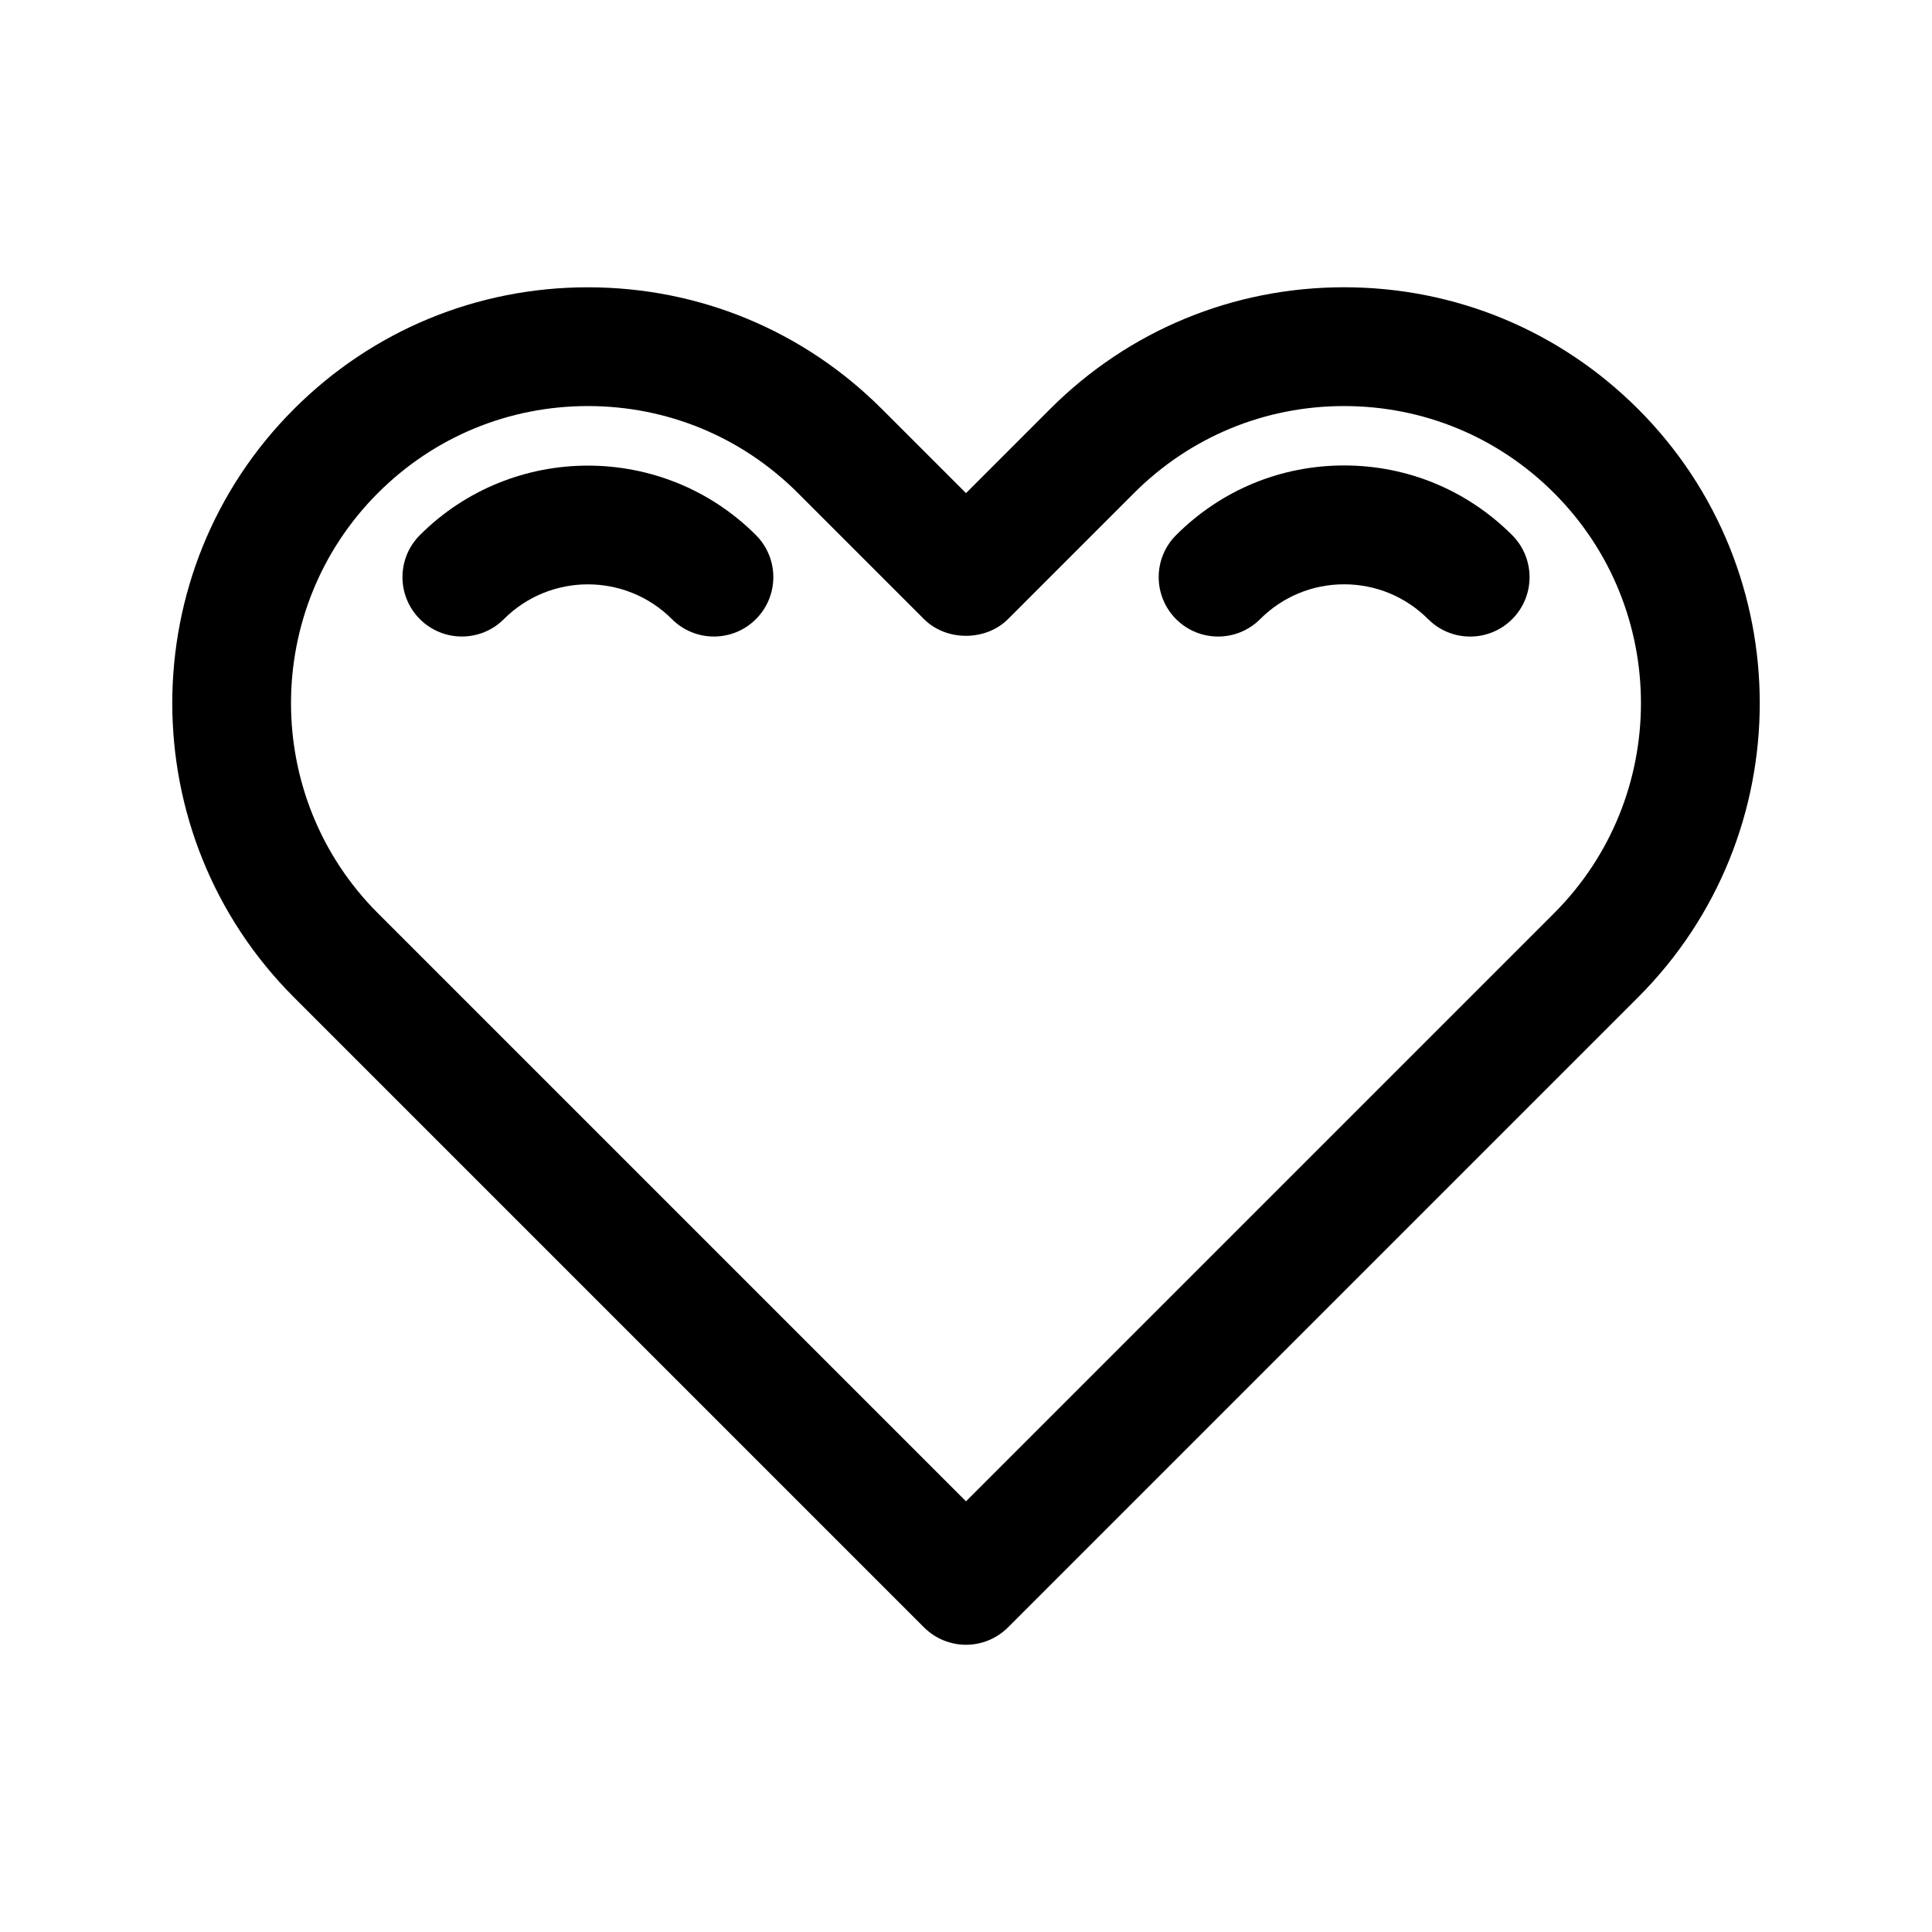 <?xml version="1.0" encoding="UTF-8"?>
<!-- Uploaded to: SVG Repo, www.svgrepo.com, Generator: SVG Repo Mixer Tools -->
<svg fill="#000000" width="800px" height="800px" version="1.1" viewBox="144 144 512 512" xmlns="http://www.w3.org/2000/svg">
 <g>
  <path d="m578.12 252.41c-20.812-20.812-48.484-32.281-77.926-32.281-29.434 0-57.113 11.461-77.926 32.281l-22.266 22.27-22.27-22.262c-20.812-20.82-48.492-32.281-77.926-32.281-29.434 0-57.113 11.461-77.926 32.281-42.965 42.973-42.965 112.89 0 155.86l166.99 166.99c2.953 2.953 6.961 4.613 11.133 4.613s8.18-1.66 11.133-4.613l166.99-166.99c42.973-42.977 42.973-112.89-0.004-155.87zm-22.262 133.6-155.86 155.86-155.86-155.86c-30.691-30.691-30.684-80.633 0-111.34 14.871-14.871 34.637-23.059 55.664-23.059 21.027 0 40.801 8.188 55.664 23.059l33.402 33.402c5.902 5.902 16.359 5.902 22.262 0l33.395-33.402c14.871-14.871 34.637-23.059 55.664-23.059 21.035 0 40.801 8.188 55.664 23.059 30.688 30.699 30.688 80.641 0 111.34z"/>
  <path d="m255.27 285.81c-6.148 6.148-6.148 16.113 0 22.262 6.141 6.148 16.121 6.148 22.262 0 12.281-12.281 32.258-12.281 44.531 0 3.07 3.078 7.102 4.613 11.133 4.613s8.062-1.535 11.133-4.613c6.148-6.148 6.148-16.113 0-22.262-24.547-24.555-64.504-24.555-89.059 0z"/>
  <path d="m500.2 267.35c-16.816 0-32.629 6.559-44.523 18.461-6.148 6.148-6.148 16.113 0 22.27 6.148 6.141 16.113 6.148 22.262 0 5.961-5.953 13.863-9.234 22.262-9.234 8.406 0 16.312 3.281 22.27 9.234 3.078 3.078 7.102 4.613 11.133 4.613s8.055-1.535 11.133-4.606c6.148-6.148 6.148-16.113 0-22.27-11.906-11.91-27.723-18.469-44.535-18.469z"/>
 </g>
</svg>